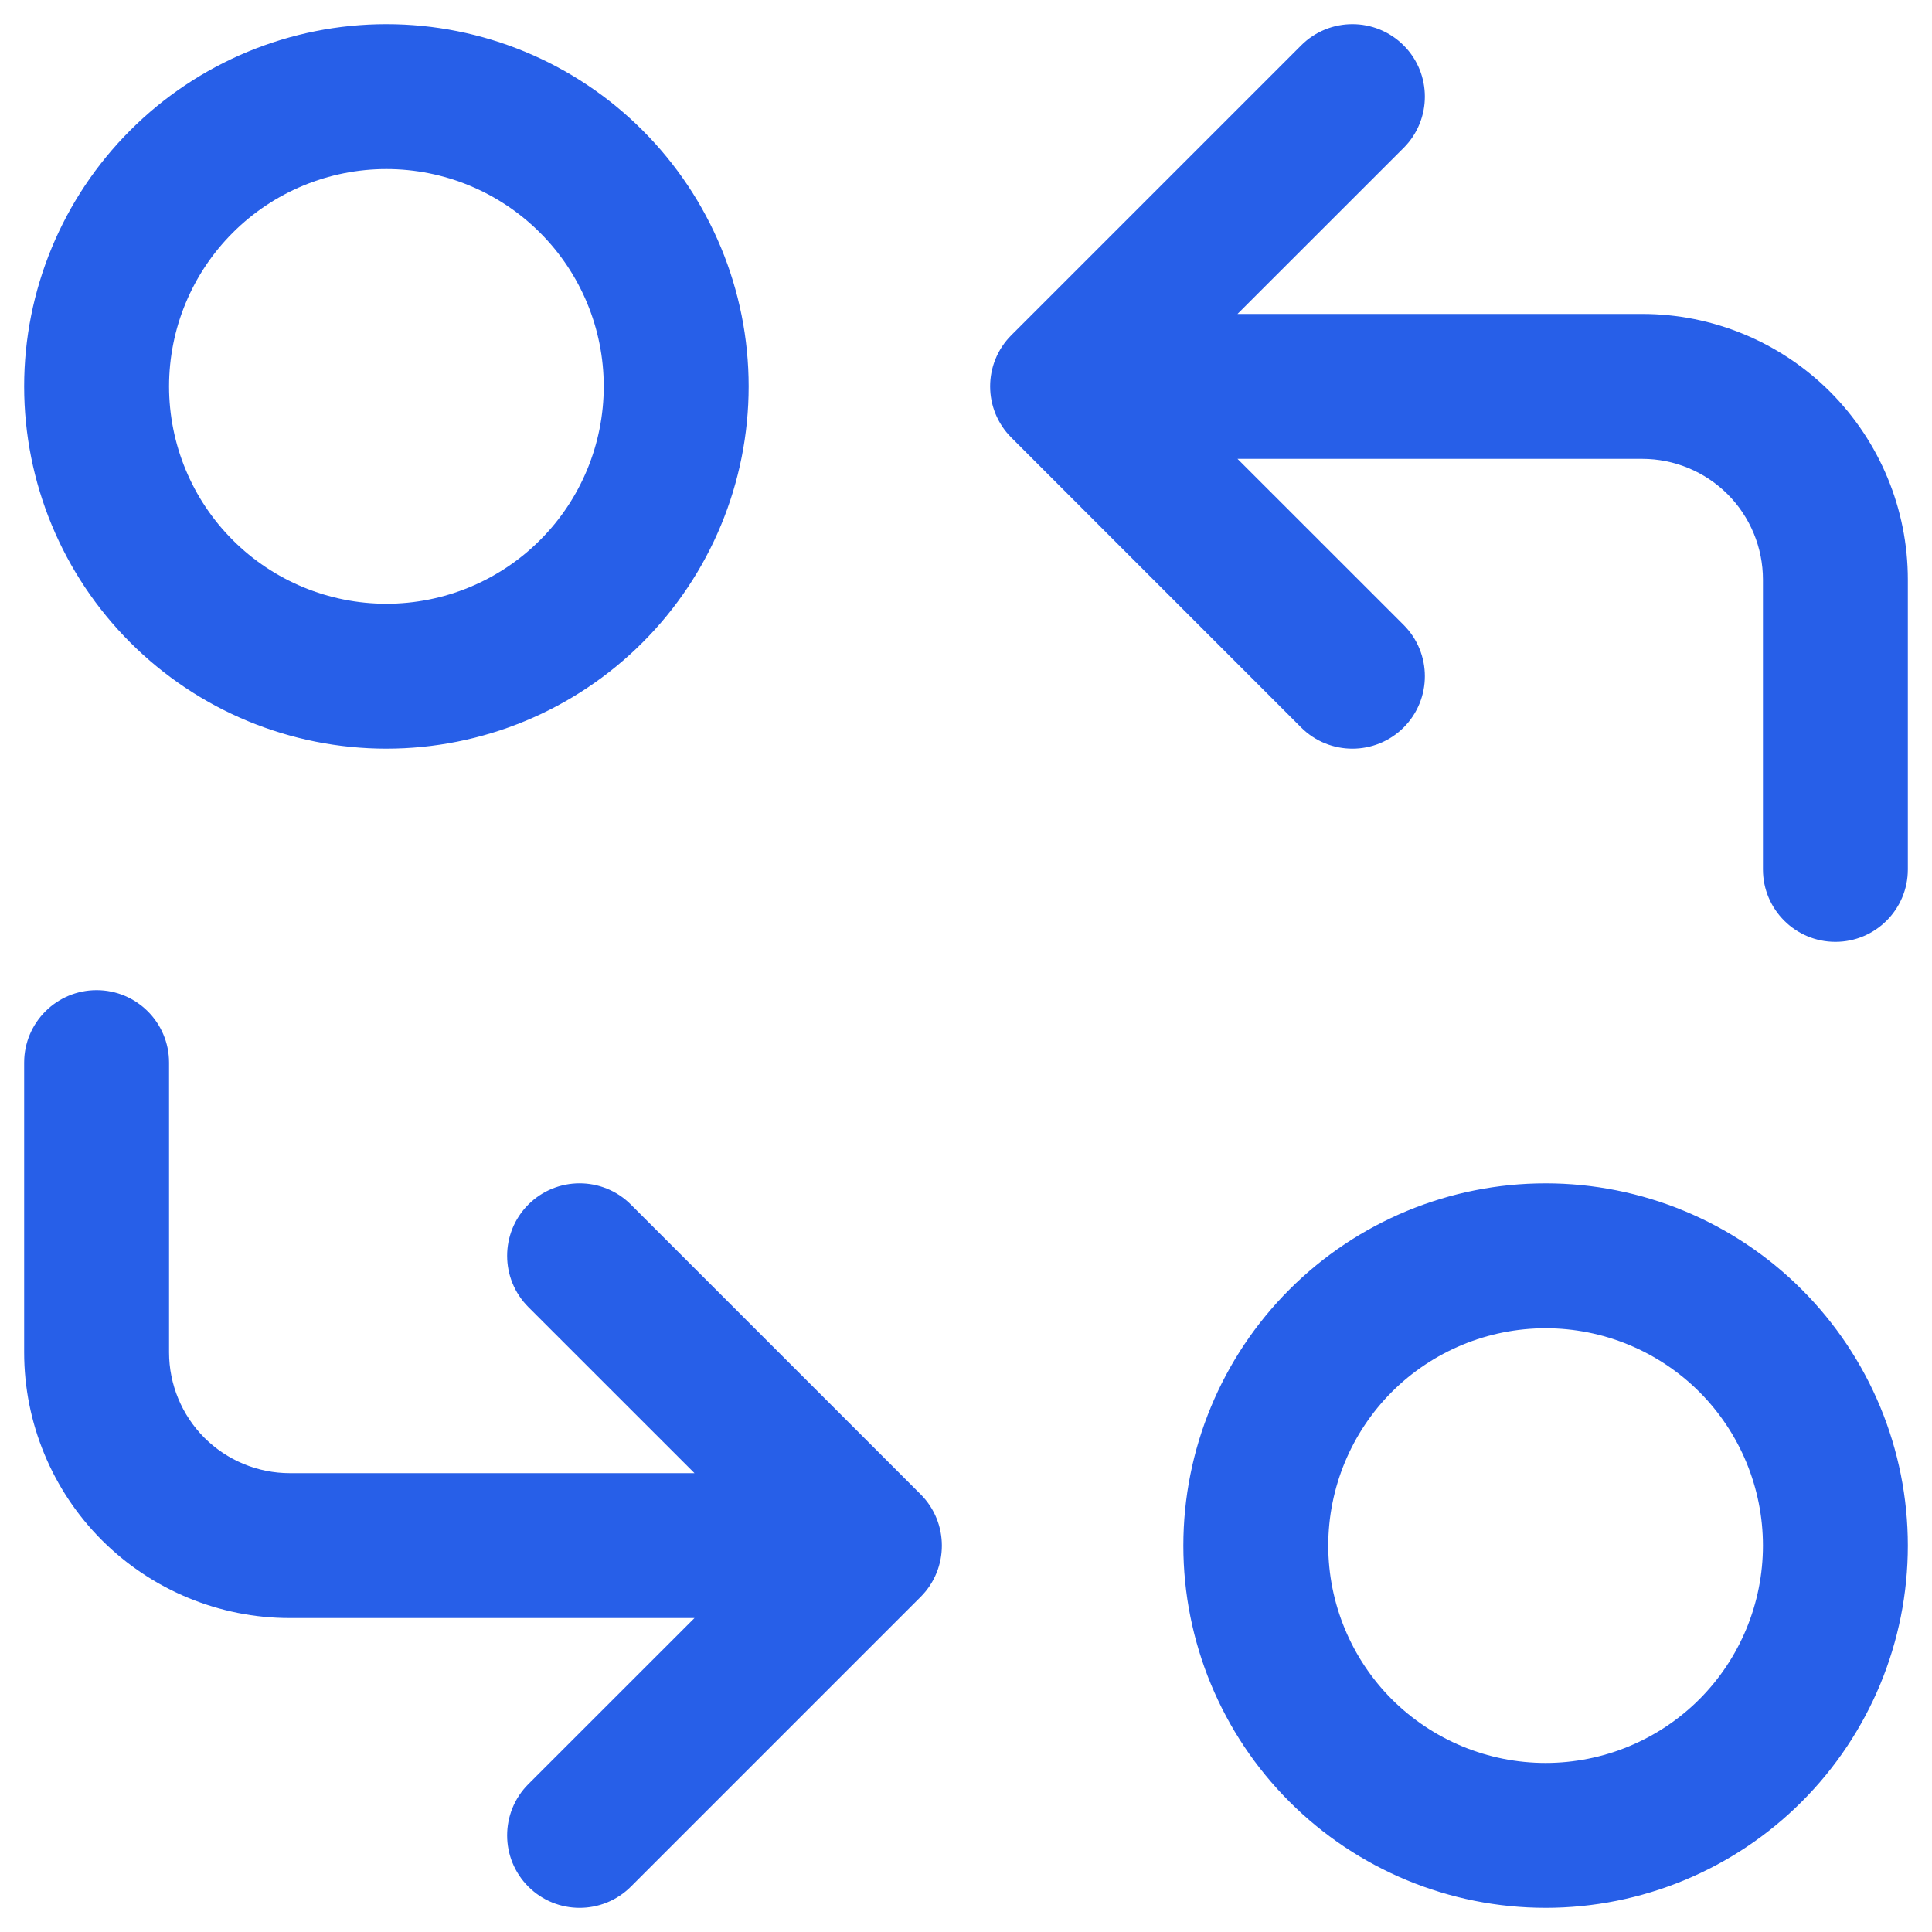 <svg width="30" height="30" viewBox="0 0 30 30" fill="none" xmlns="http://www.w3.org/2000/svg">
<path fill-rule="evenodd" clip-rule="evenodd" d="M2.023 2.023C3.077 0.968 4.508 0.375 6 0.375C7.492 0.375 8.923 0.968 9.977 2.023C11.032 3.077 11.625 4.508 11.625 6C11.625 7.492 11.032 8.923 9.977 9.977C8.923 11.032 7.492 11.625 6 11.625C4.508 11.625 3.077 11.032 2.023 9.977C0.968 8.923 0.375 7.492 0.375 6C0.375 4.508 0.968 3.077 2.023 2.023ZM6 2.625C5.105 2.625 4.246 2.981 3.614 3.614C2.981 4.246 2.625 5.105 2.625 6C2.625 6.895 2.981 7.754 3.614 8.386C4.246 9.019 5.105 9.375 6 9.375C6.895 9.375 7.754 9.019 8.386 8.386C9.019 7.754 9.375 6.895 9.375 6C9.375 5.105 9.019 4.246 8.386 3.614C7.754 2.981 6.895 2.625 6 2.625ZM20.204 0.705C20.644 0.265 21.356 0.265 21.796 0.705C22.235 1.144 22.235 1.856 21.796 2.296L19.216 4.875H25.5C26.594 4.875 27.643 5.31 28.417 6.083C29.19 6.857 29.625 7.906 29.625 9V13.5C29.625 14.121 29.121 14.625 28.5 14.625C27.879 14.625 27.375 14.121 27.375 13.5V9C27.375 8.503 27.177 8.026 26.826 7.674C26.474 7.323 25.997 7.125 25.5 7.125H19.216L21.796 9.704C22.235 10.144 22.235 10.856 21.796 11.296C21.356 11.735 20.644 11.735 20.204 11.296L15.704 6.795C15.265 6.356 15.265 5.644 15.704 5.205L20.204 0.705ZM1.5 15.375C2.121 15.375 2.625 15.879 2.625 16.5V21C2.625 21.497 2.823 21.974 3.174 22.326C3.526 22.677 4.003 22.875 4.5 22.875H10.784L8.204 20.296C7.765 19.856 7.765 19.144 8.204 18.704C8.644 18.265 9.356 18.265 9.796 18.704L14.296 23.204C14.735 23.644 14.735 24.356 14.296 24.796L9.796 29.296C9.356 29.735 8.644 29.735 8.204 29.296C7.765 28.856 7.765 28.144 8.204 27.704L10.784 25.125H4.5C3.406 25.125 2.357 24.69 1.583 23.917C0.81 23.143 0.375 22.094 0.375 21V16.5C0.375 15.879 0.879 15.375 1.5 15.375ZM20.023 20.023C21.077 18.968 22.508 18.375 24 18.375C25.492 18.375 26.923 18.968 27.977 20.023C29.032 21.077 29.625 22.508 29.625 24C29.625 25.492 29.032 26.923 27.977 27.977C26.923 29.032 25.492 29.625 24 29.625C22.508 29.625 21.077 29.032 20.023 27.977C18.968 26.923 18.375 25.492 18.375 24C18.375 22.508 18.968 21.077 20.023 20.023ZM24 20.625C23.105 20.625 22.246 20.981 21.613 21.613C20.981 22.246 20.625 23.105 20.625 24C20.625 24.895 20.981 25.754 21.613 26.387C22.246 27.019 23.105 27.375 24 27.375C24.895 27.375 25.754 27.019 26.387 26.387C27.019 25.754 27.375 24.895 27.375 24C27.375 23.105 27.019 22.246 26.387 21.613C25.754 20.981 24.895 20.625 24 20.625Z" fill="#275FE8"/>
</svg>
